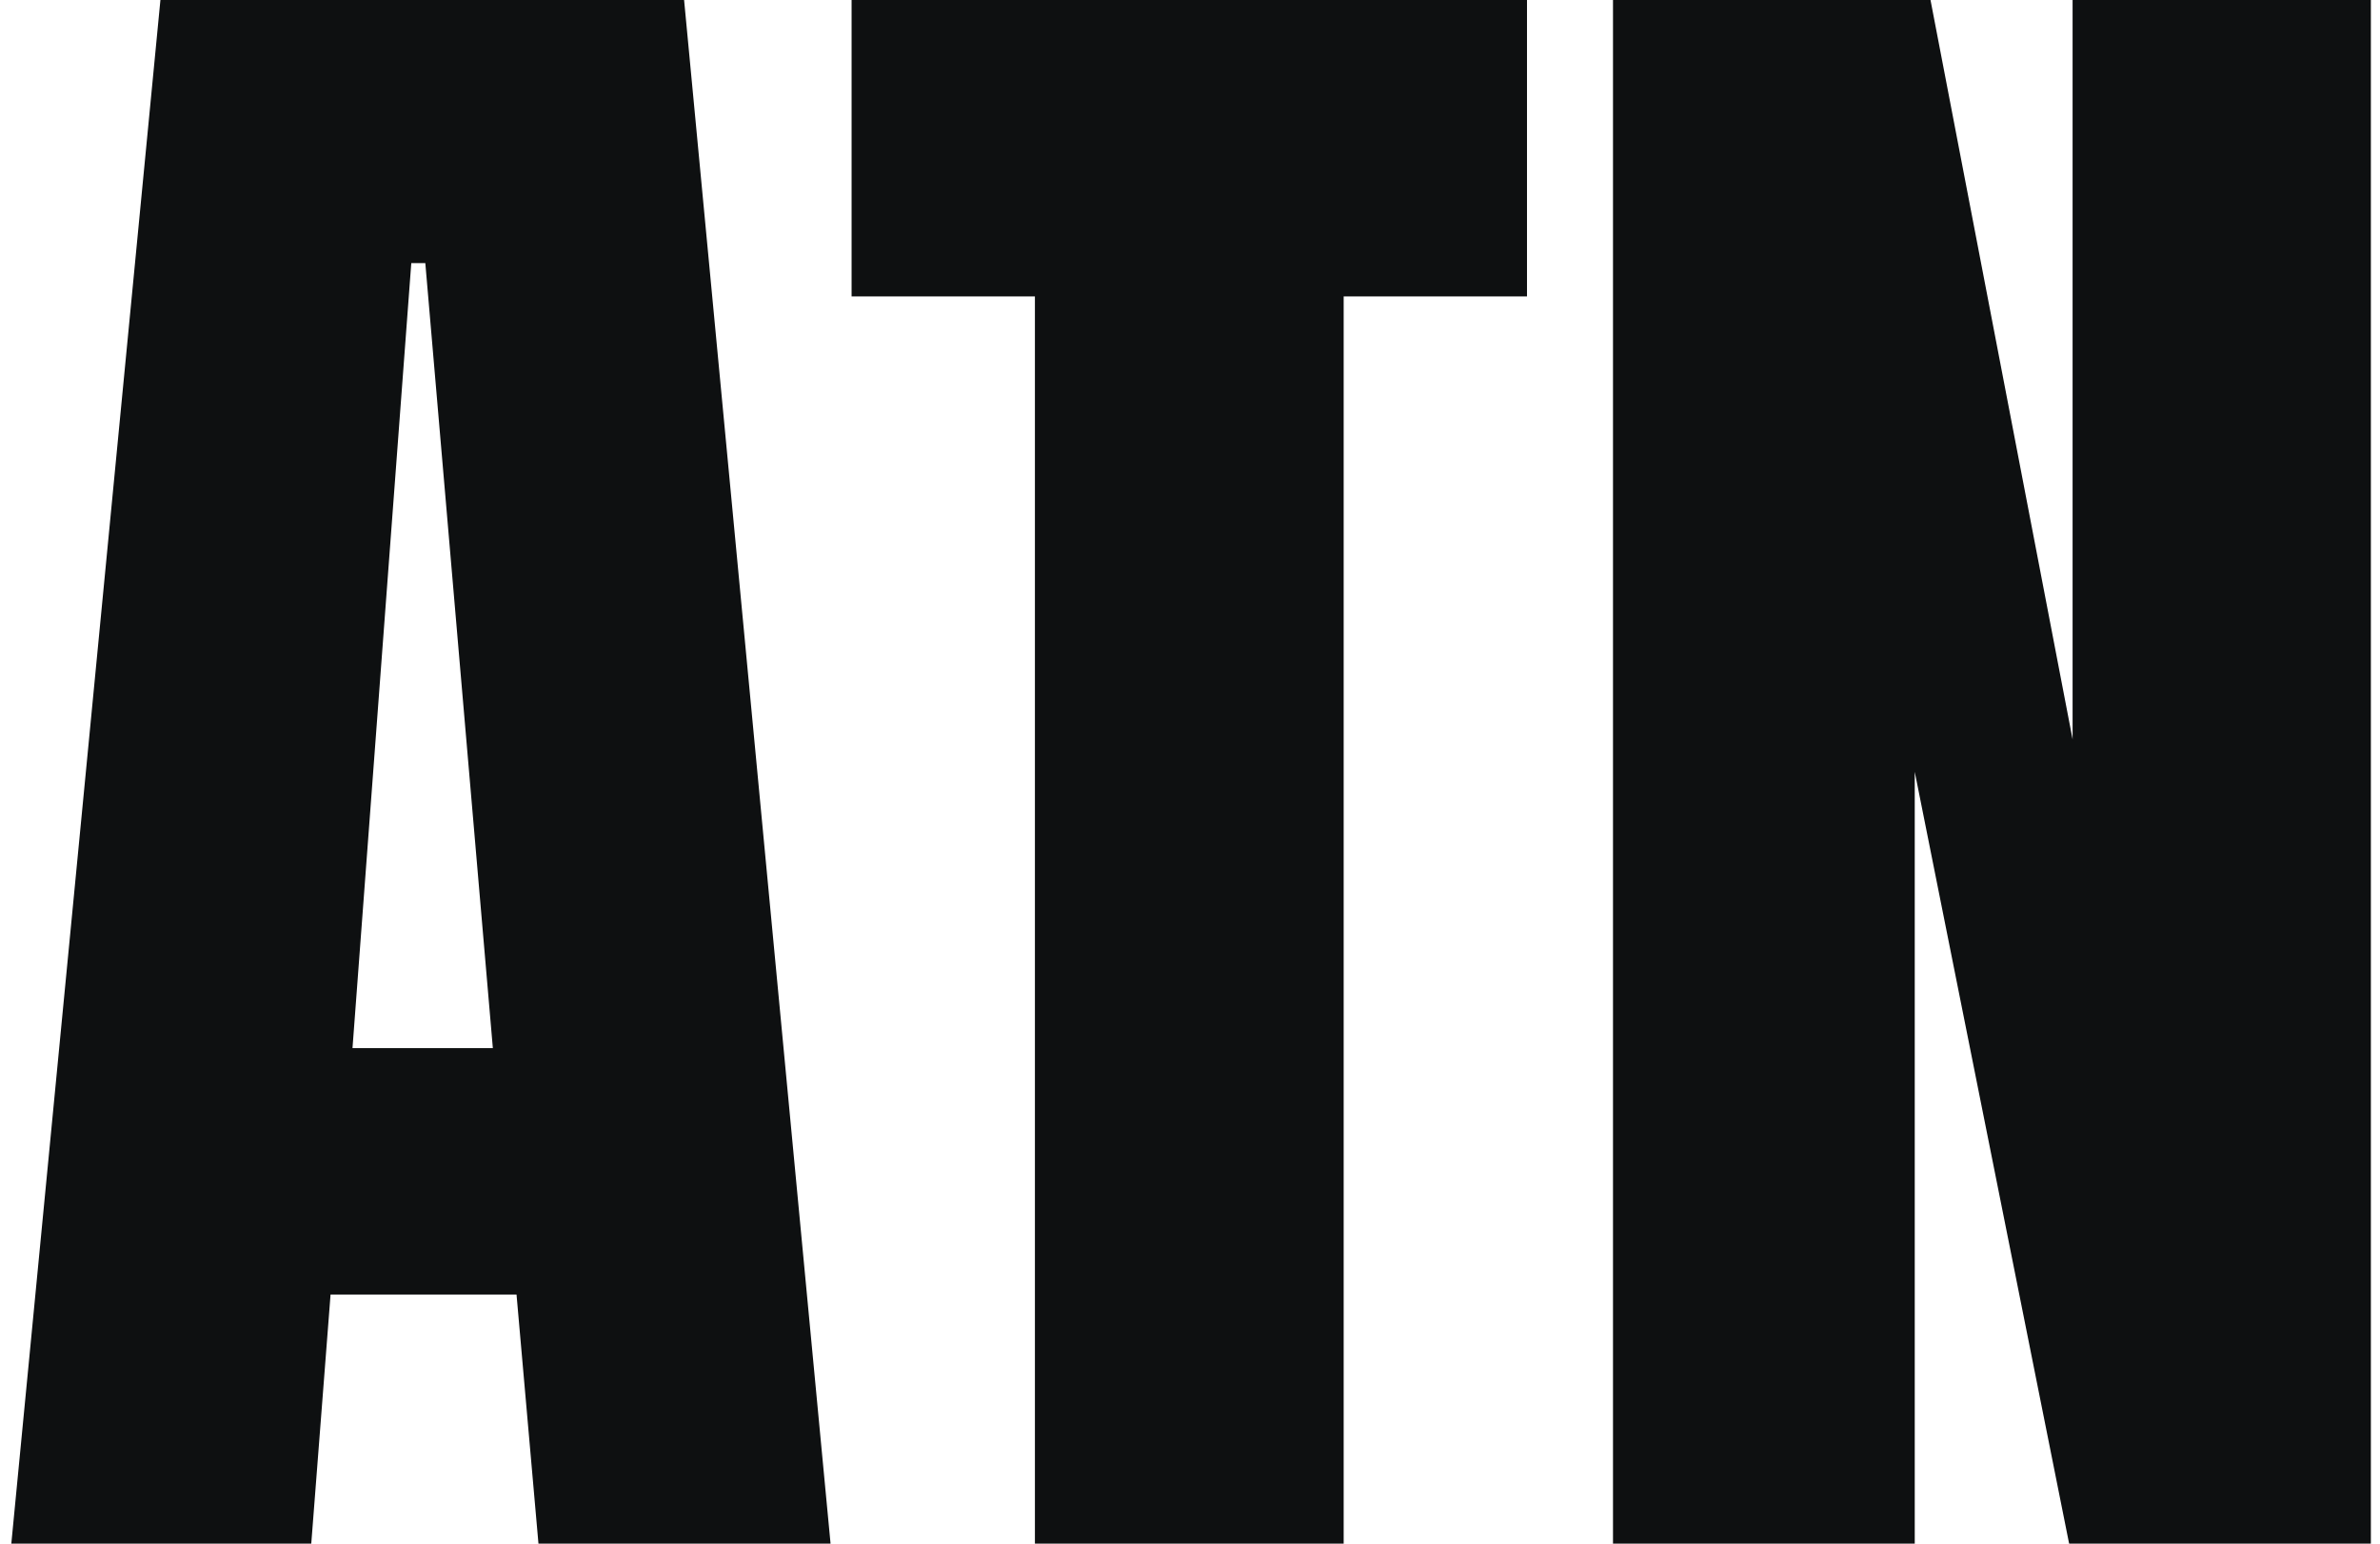 <svg width="37" height="24" viewBox="0 0 37 24" fill="none" xmlns="http://www.w3.org/2000/svg">
<path fill-rule="evenodd" clip-rule="evenodd" d="M2.494 0L0.176 24H4.839L5.139 20.127H8.03L8.371 24H12.912L10.635 0H2.494ZM7.662 16.296H5.48L6.394 4.091H6.612L7.662 16.296ZM16.089 24V4.609H13.239V0H23.739V4.609H20.889V24H16.089ZM25.076 24V0H30.012L32.221 11.495V0H36.858V24H32.167L29.767 12V24H25.076Z" fill="#0E1011"/>
</svg>

